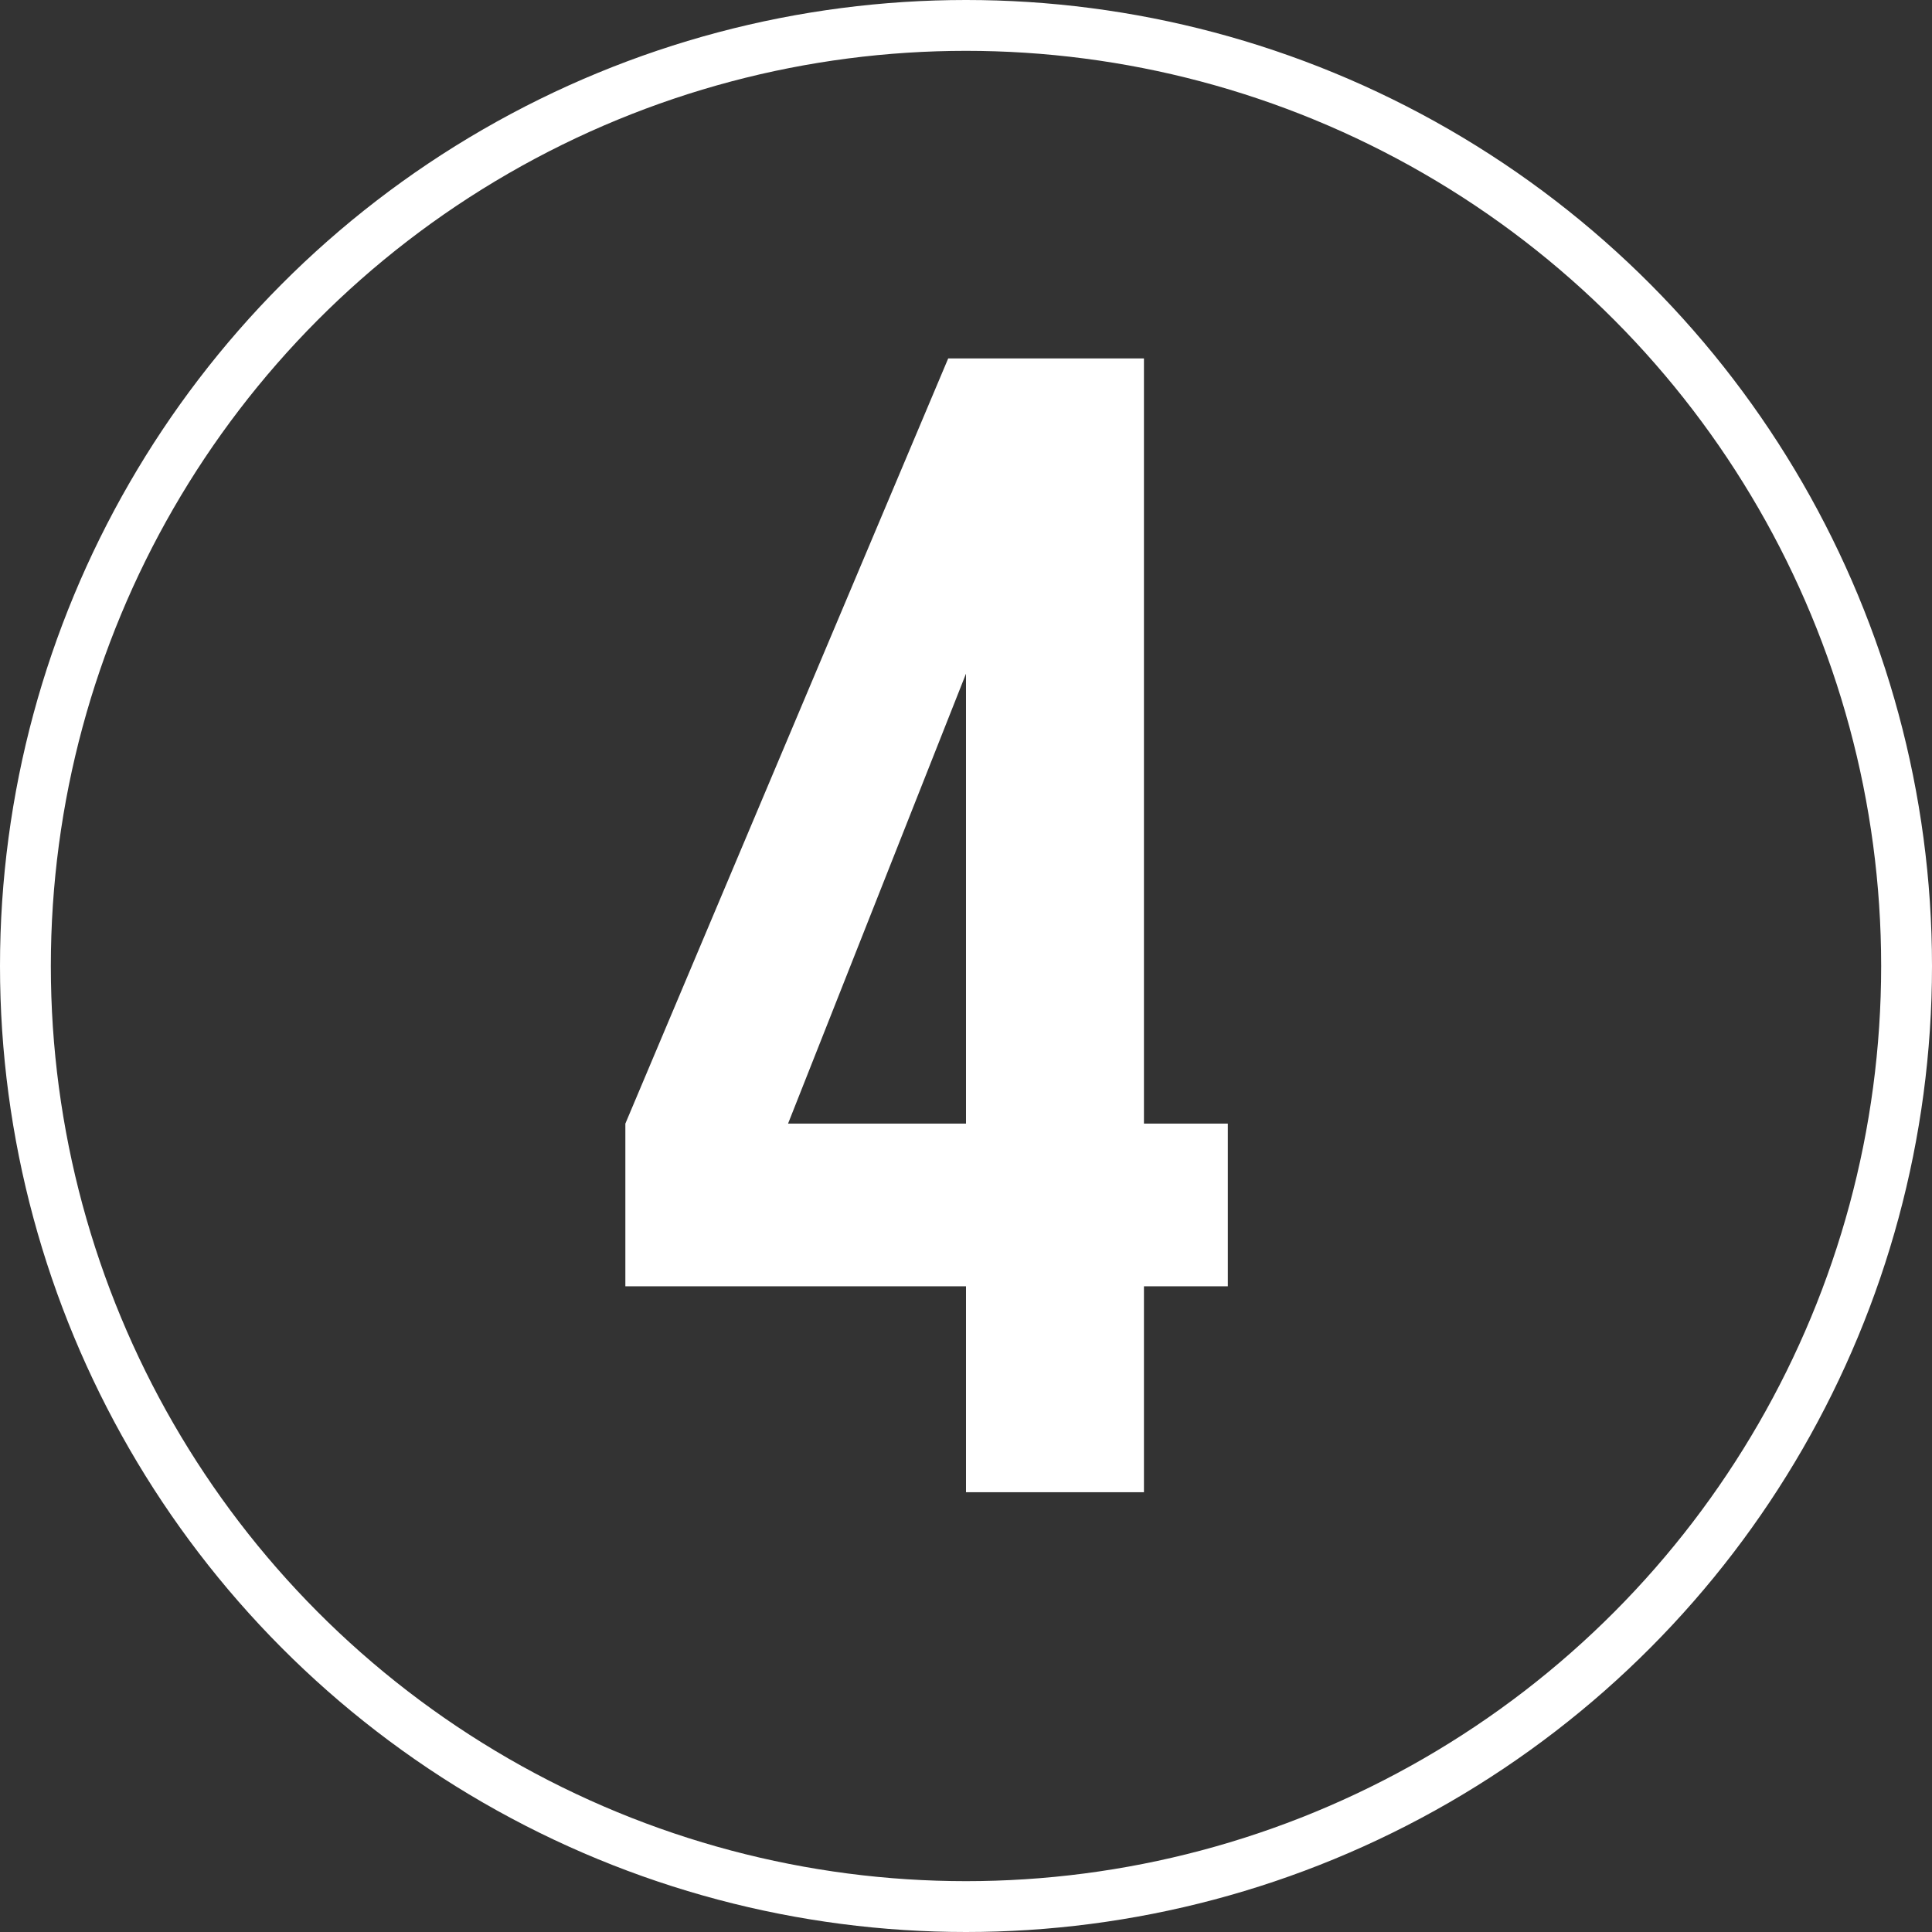 <?xml version="1.0" encoding="UTF-8"?> <!-- Generator: Adobe Illustrator 25.0.1, SVG Export Plug-In . SVG Version: 6.00 Build 0) --> <svg xmlns="http://www.w3.org/2000/svg" xmlns:xlink="http://www.w3.org/1999/xlink" version="1.1" id="Layer_1" x="0px" y="0px" viewBox="0 0 76 76" style="enable-background:new 0 0 76 76;" xml:space="preserve"><rect x="0" y="0" width="76" height="76" fill="#333333" stroke="none"/> <style type="text/css"> .st0{fill:none;} .st1{fill:none;stroke:#FFFFFF;stroke-width:2;} .st2{enable-background:new ;} .st3{fill:#FFFFFF;} .st4{display:none;} .st5{display:inline;fill:none;stroke:#FFFFFF;stroke-width:2;stroke-linecap:round;stroke-linejoin:round;} </style> <g id="Layer_1_1_"> <g id="Group_72" transform="translate(-157 -2260)"> <g id="Ellipse_11" transform="translate(157 2260)"> <circle class="st0" cx="38" cy="38" r="38"></circle> <circle class="st1" cx="38" cy="38" r="37"></circle> </g> </g> <g class="st2"> <path class="st3" d="M38,50.6H24.6v-6.4l12.7-30.1H45v30.1h3.3v6.4H45v8.1h-7V50.6z M38,44.2V26.5l-7,17.7H38z"></path> </g> </g> <g id="Layer_3" class="st4"> <circle id="Ellipse_13" class="st5" cx="27" cy="31.1" r="4.9"></circle> <circle id="Ellipse_14" class="st5" cx="48" cy="29.8" r="6.2"></circle> <path id="Path_103" class="st5" d="M59.1,53.3v-2.5c0-4.1-3.3-7.4-7.4-7.4l0,0h-7.4c-4.1,0-7.4,3.3-7.4,7.4l0,0v2.5"></path> <path id="Path_104" class="st5" d="M29.5,43.4h-4.9c-4.1,0-7.4,3.3-7.4,7.4l0,0v2.5"></path> </g> </svg> 